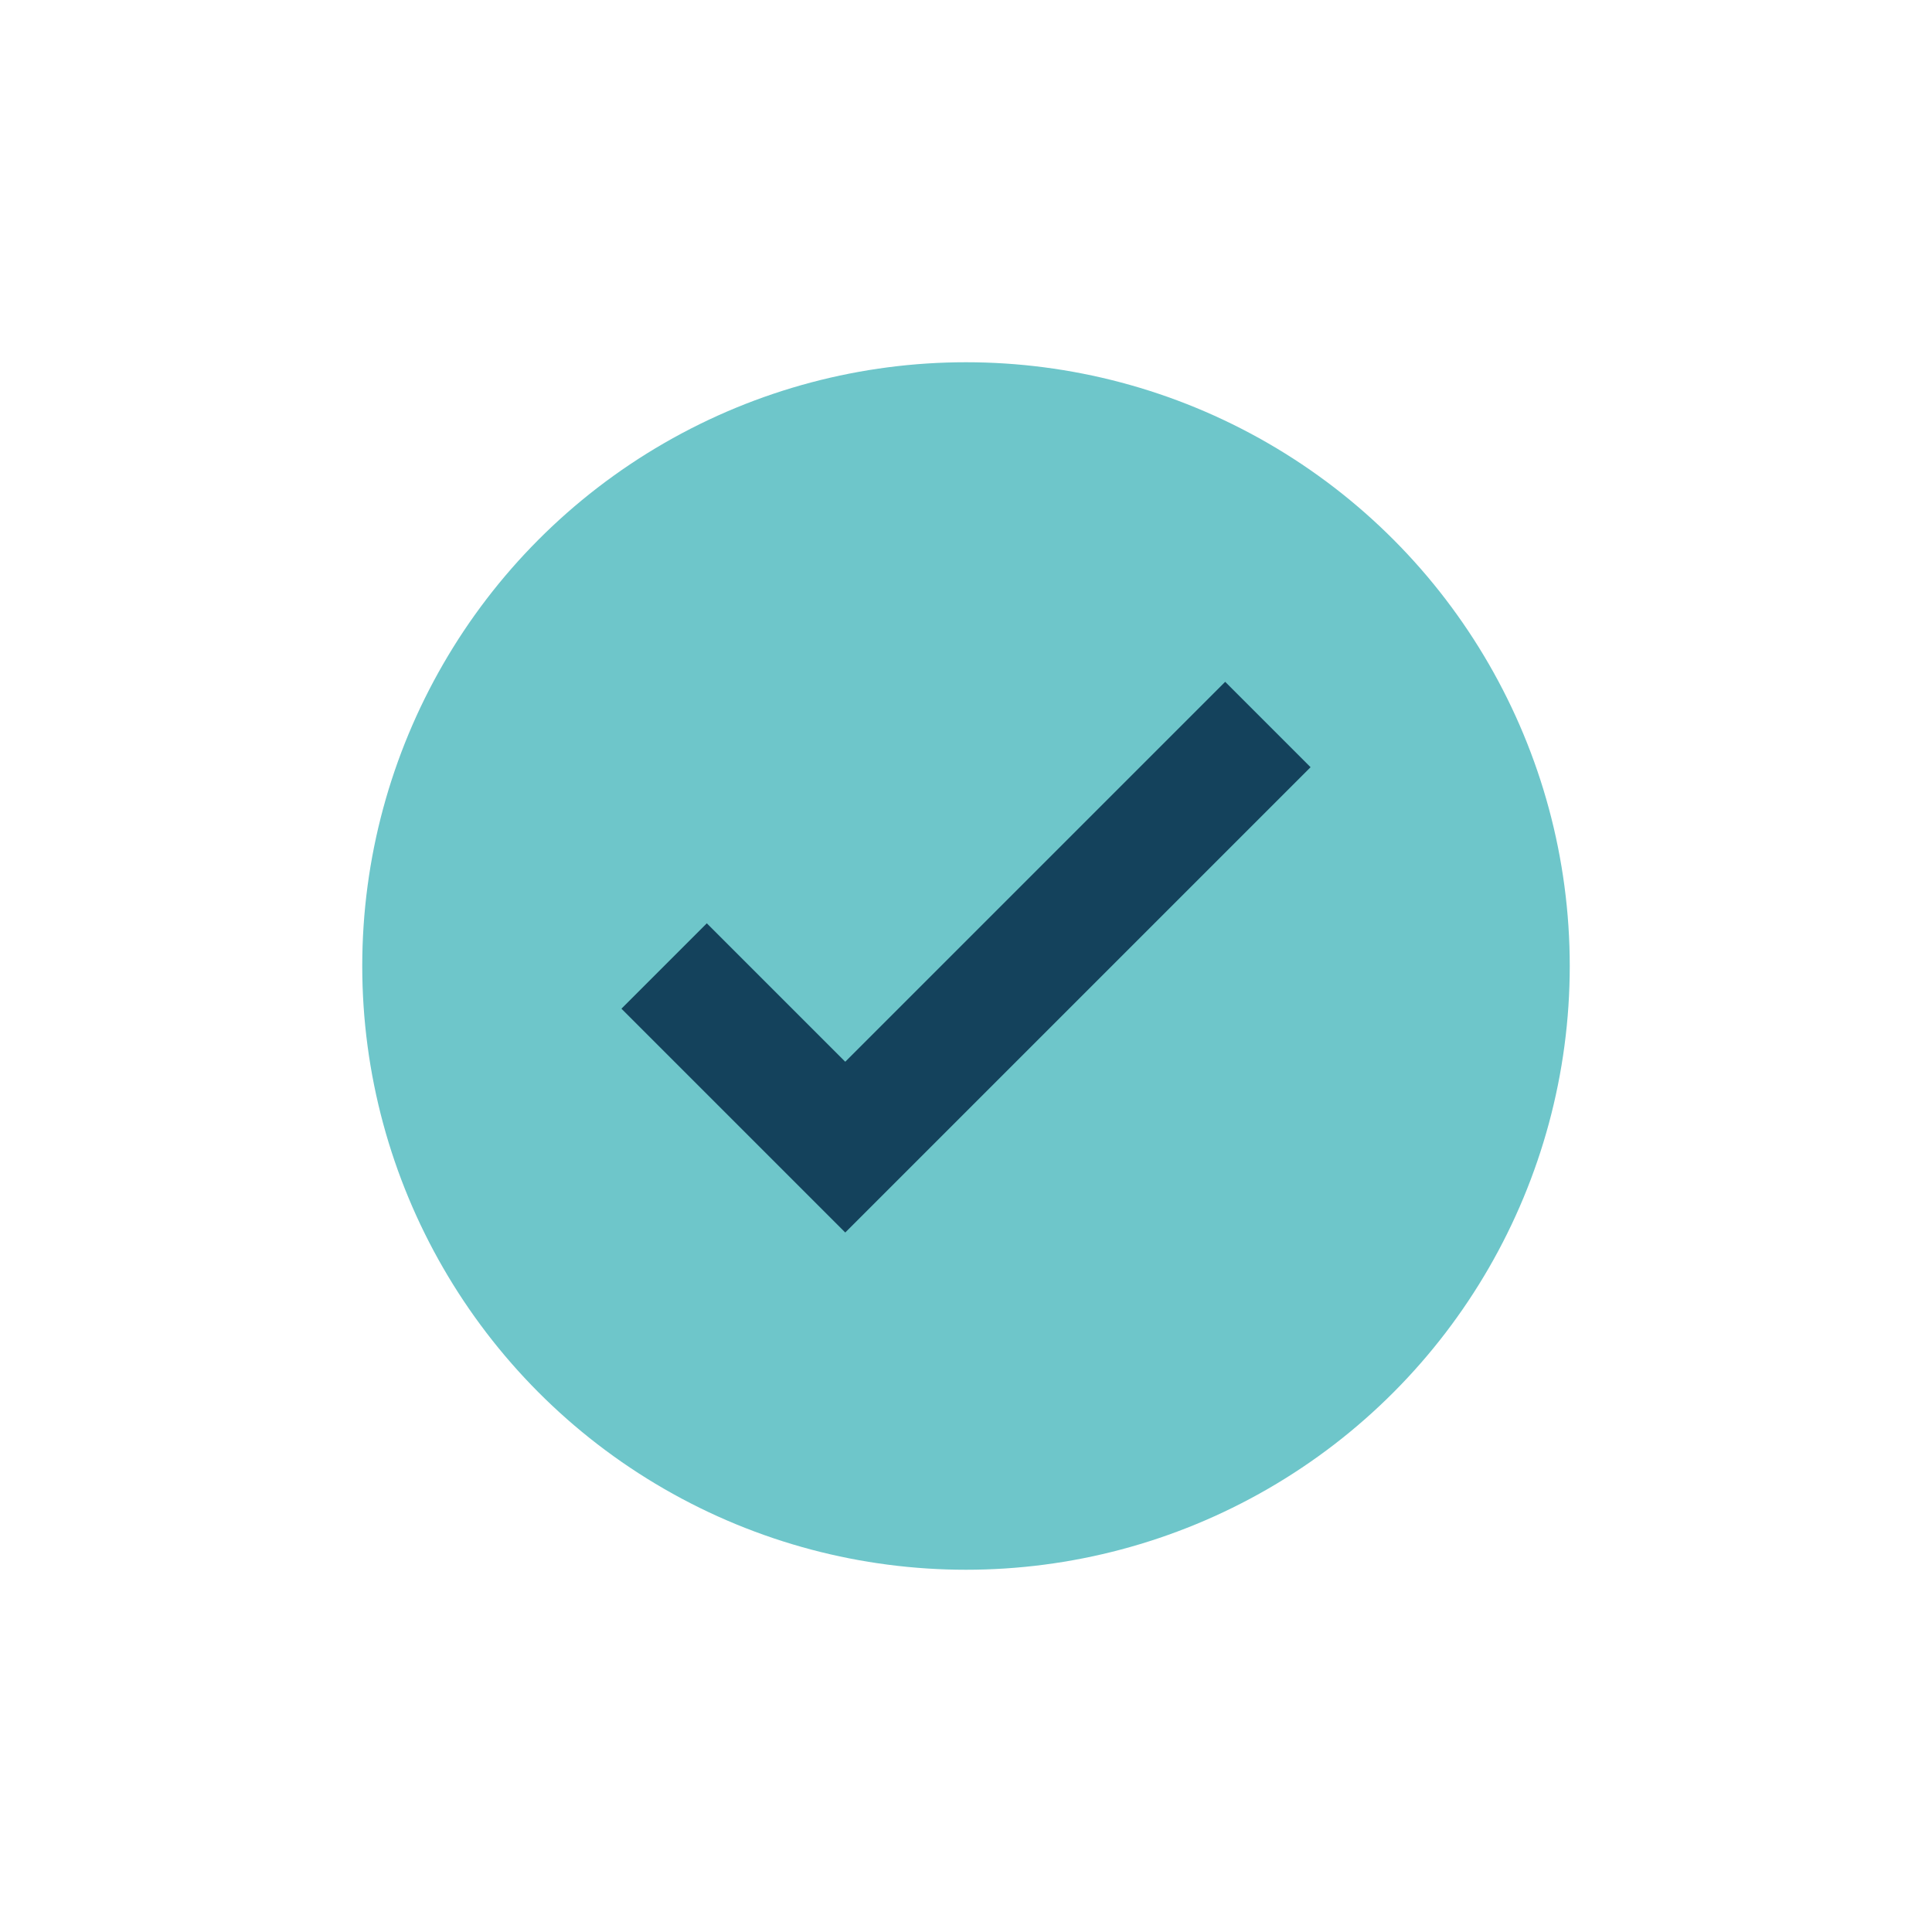 <?xml version="1.0" encoding="UTF-8"?>
<svg xmlns="http://www.w3.org/2000/svg" width="32" height="32" viewBox="0 0 32 32"><circle cx="16" cy="16" r="10" fill="#6EC6CA"/><path d="M11 16l3 3 7-7" stroke="#14425C" stroke-width="2" fill="none"/></svg>